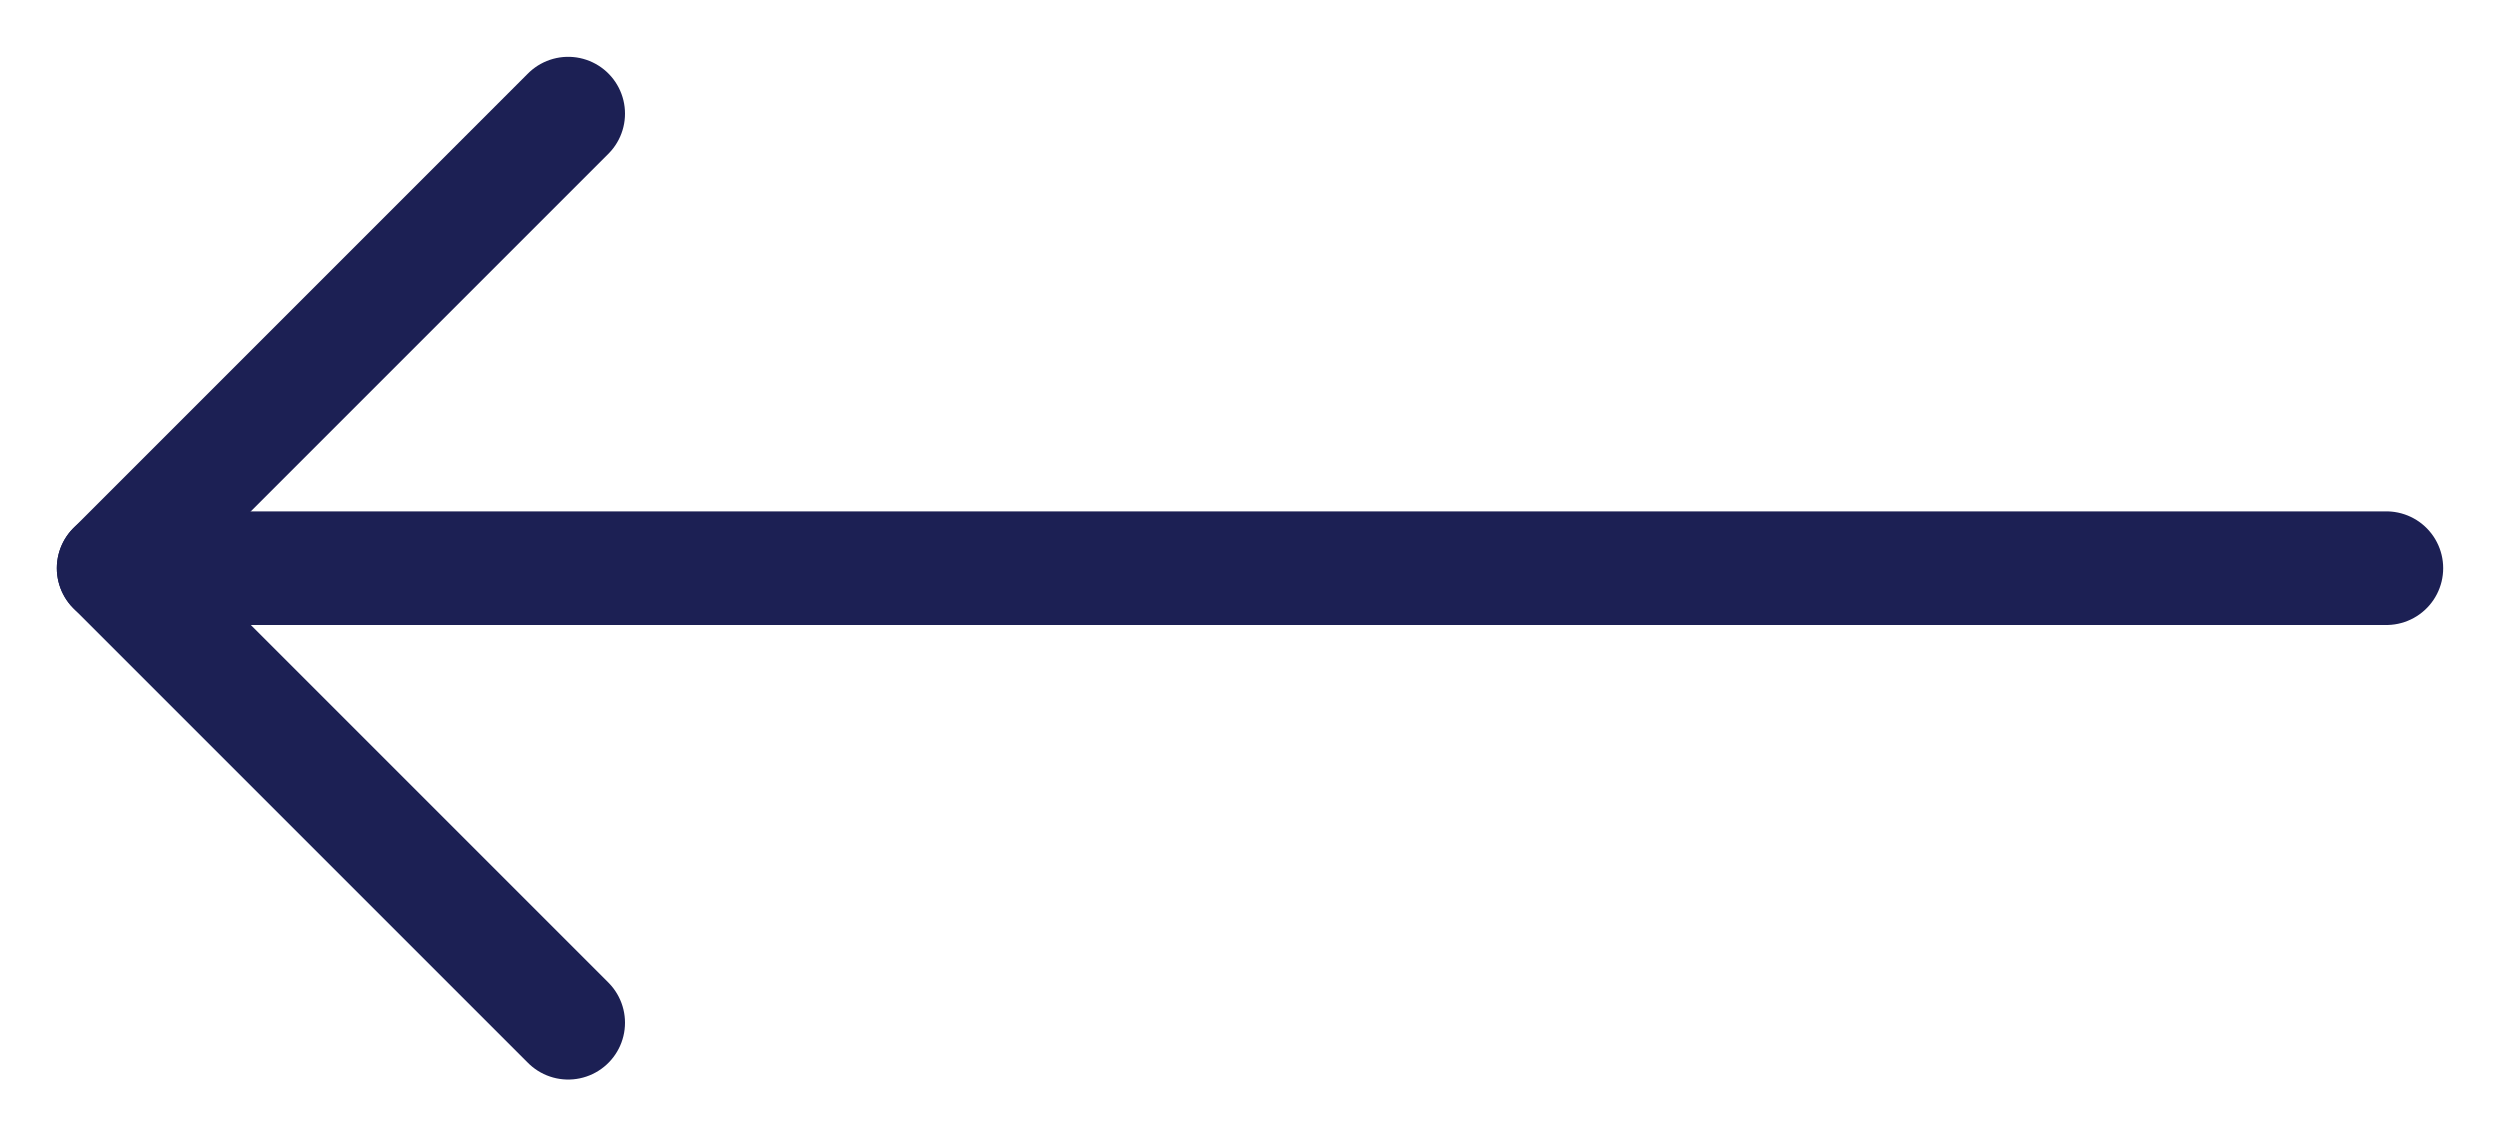 <svg width="22" height="10" viewBox="0 0 22 10" fill="none" xmlns="http://www.w3.org/2000/svg">
<path d="M5 9L1 5L5 1" stroke="#1C2054" stroke-linecap="round" stroke-linejoin="round"/>
<path d="M21 5L1 5" stroke="#1C2054" stroke-linecap="round" stroke-linejoin="round"/>
</svg>
